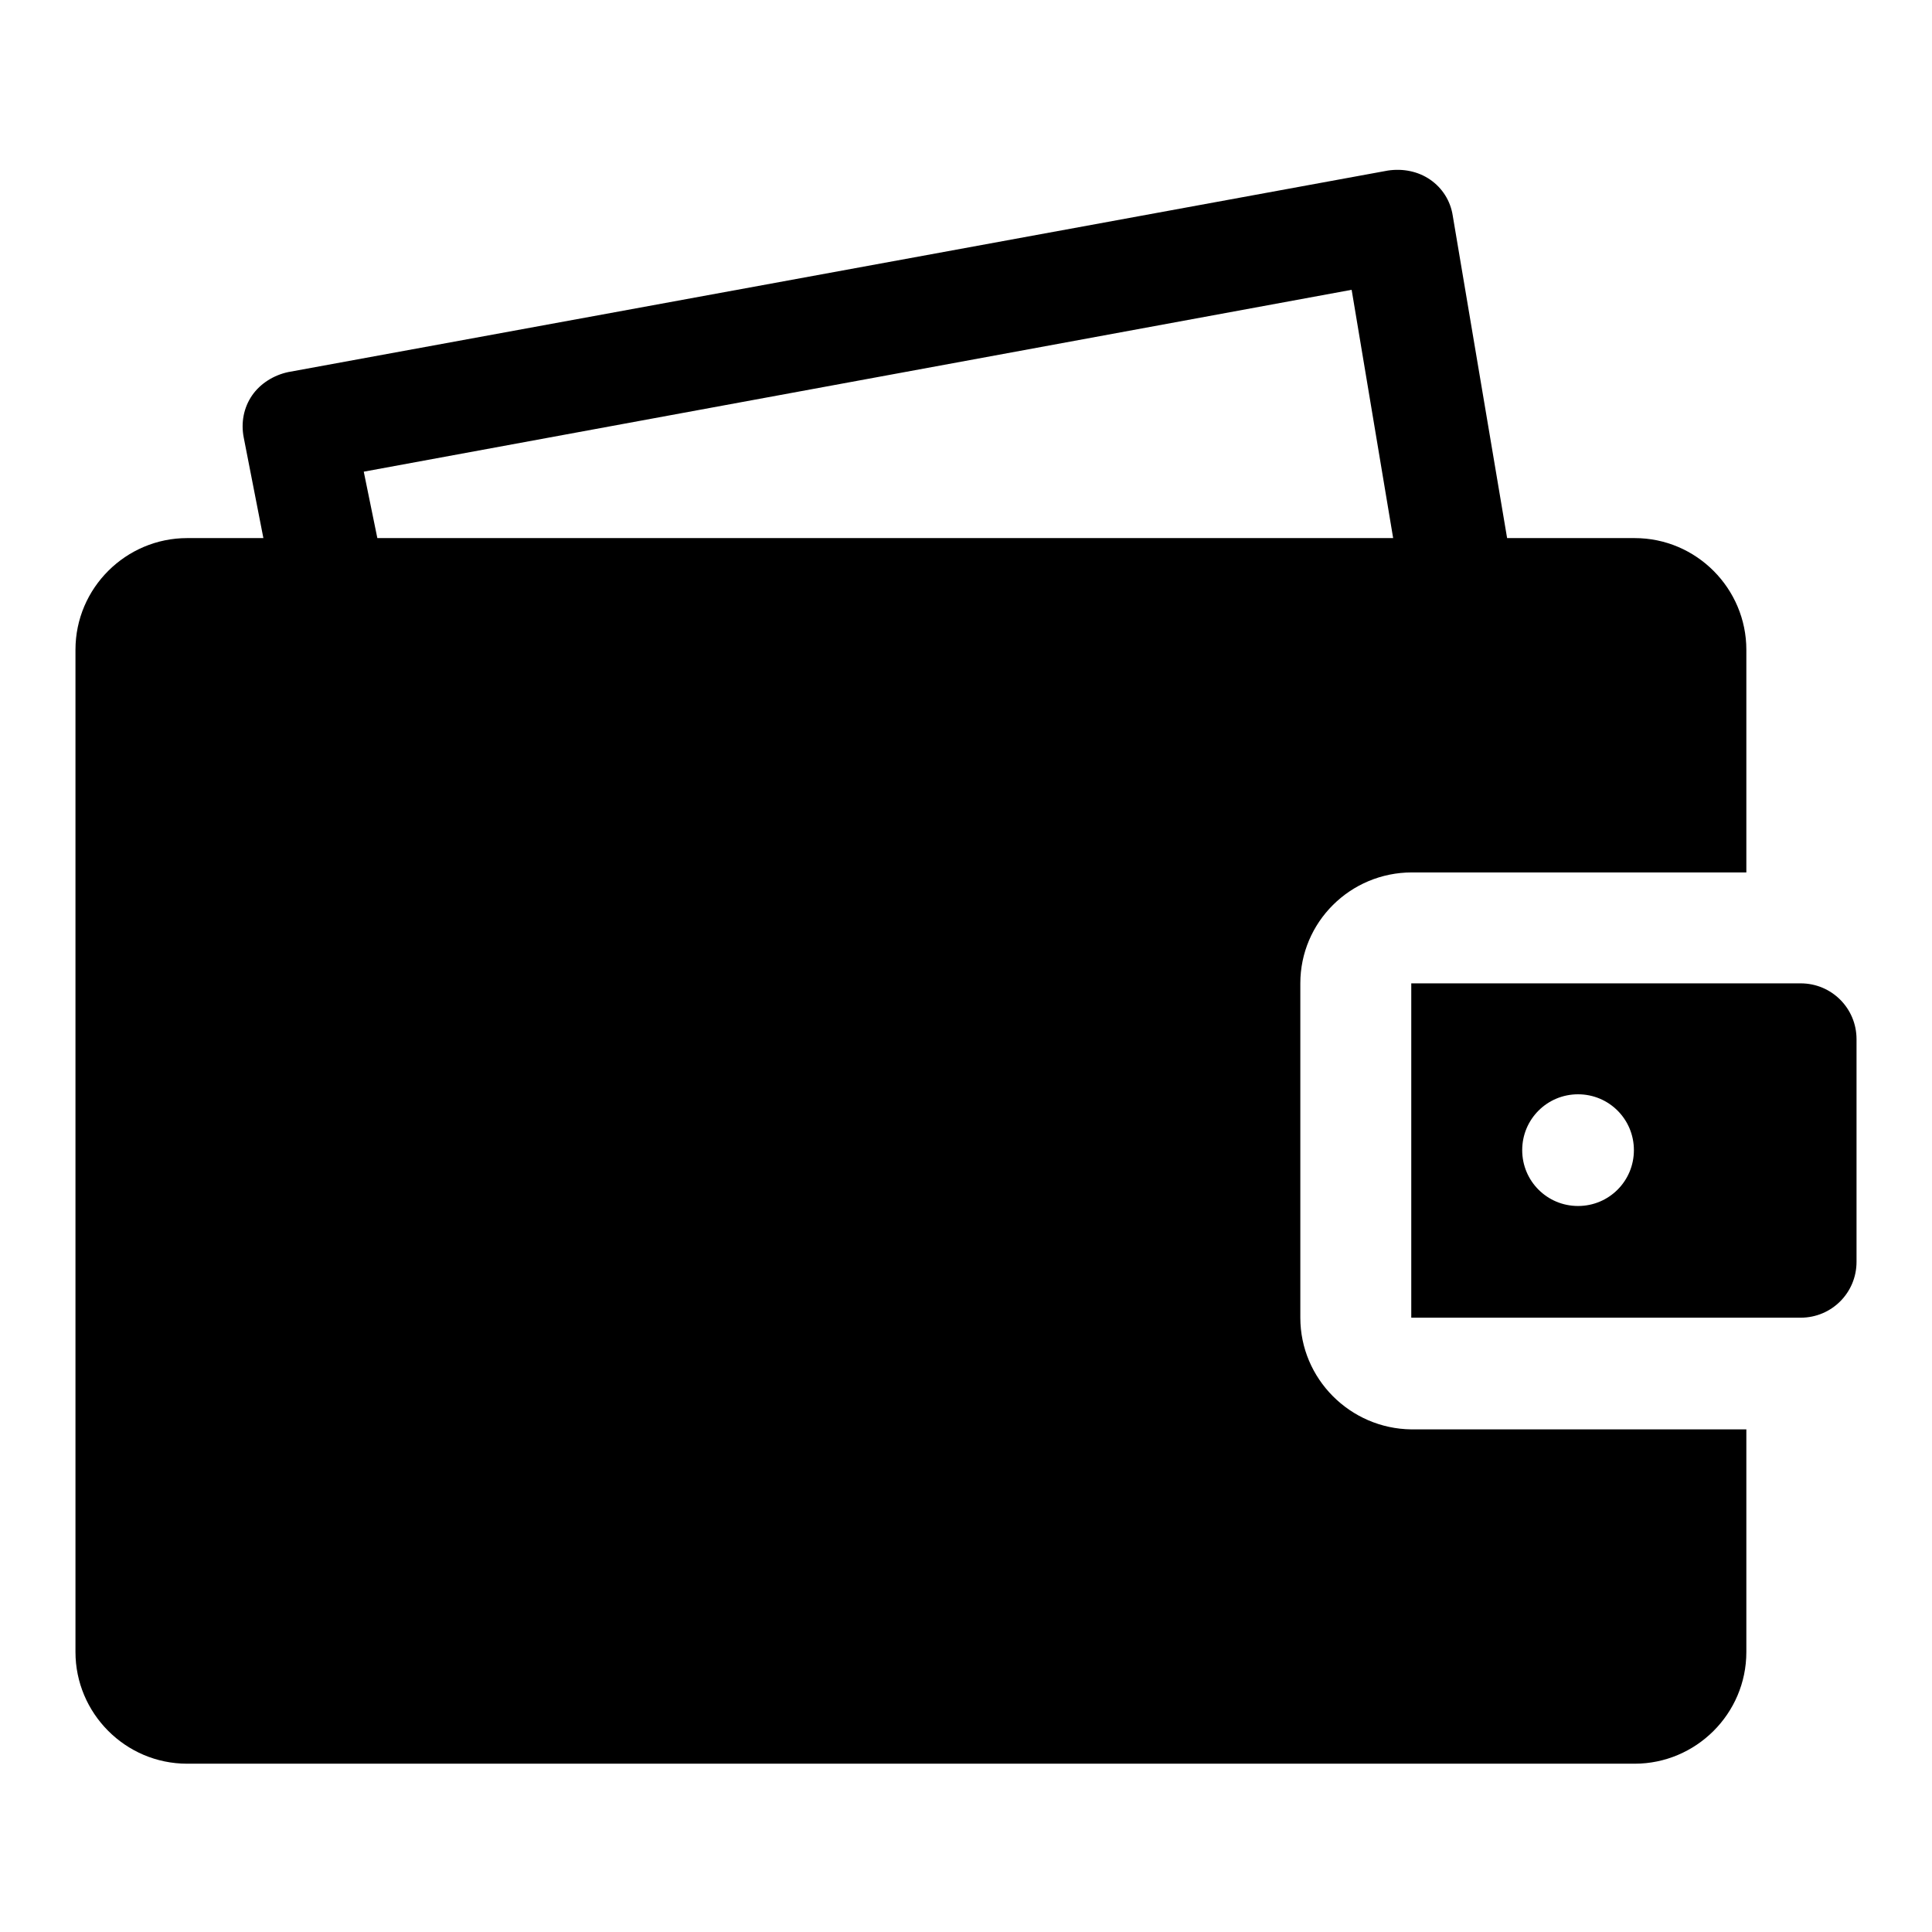 <?xml version="1.0" encoding="utf-8"?>
<!-- Svg Vector Icons : http://www.onlinewebfonts.com/icon -->
<!DOCTYPE svg PUBLIC "-//W3C//DTD SVG 1.1//EN" "http://www.w3.org/Graphics/SVG/1.1/DTD/svg11.dtd">
<svg version="1.1" xmlns="http://www.w3.org/2000/svg" xmlns:xlink="http://www.w3.org/1999/xlink" x="0px" y="0px" viewBox="0 0 256 256" enable-background="new 0 0 256 256" xml:space="preserve">
<g><g><path fill="#000000" d="M172.3,174.6v-44.3c0-8.1,6.6-14.7,14.8-14.7h44.3V86.1c0-8.1-6.6-14.8-14.8-14.8h-16.9l-7.2-42.7c-0.3-2-1.4-3.7-3-4.8c-1.6-1.1-3.6-1.5-5.6-1.2L38.2,49.3c-1.9,0.4-3.7,1.5-4.8,3.1c-1.1,1.6-1.5,3.6-1.1,5.6l2.6,13.3H24.8c-8.1,0-14.8,6.6-14.8,14.8v132.8c0,8.1,6.6,14.8,14.8,14.8h191.8c8.1,0,14.8-6.6,14.8-14.8v-29.5H187C178.9,189.3,172.3,182.7,172.3,174.6z M48.2,62.5l130.9-24.1l5.5,32.9H50L48.2,62.5z M238.6,130.3H187v44.3h51.6c4.1,0,7.4-3.3,7.4-7.4v-29.5C246,133.6,242.7,130.3,238.6,130.3z M209.1,159.8c-4.1,0-7.4-3.3-7.4-7.4s3.3-7.4,7.4-7.4s7.4,3.3,7.4,7.4S213.2,159.8,209.1,159.8z"/></g></g>
</svg>